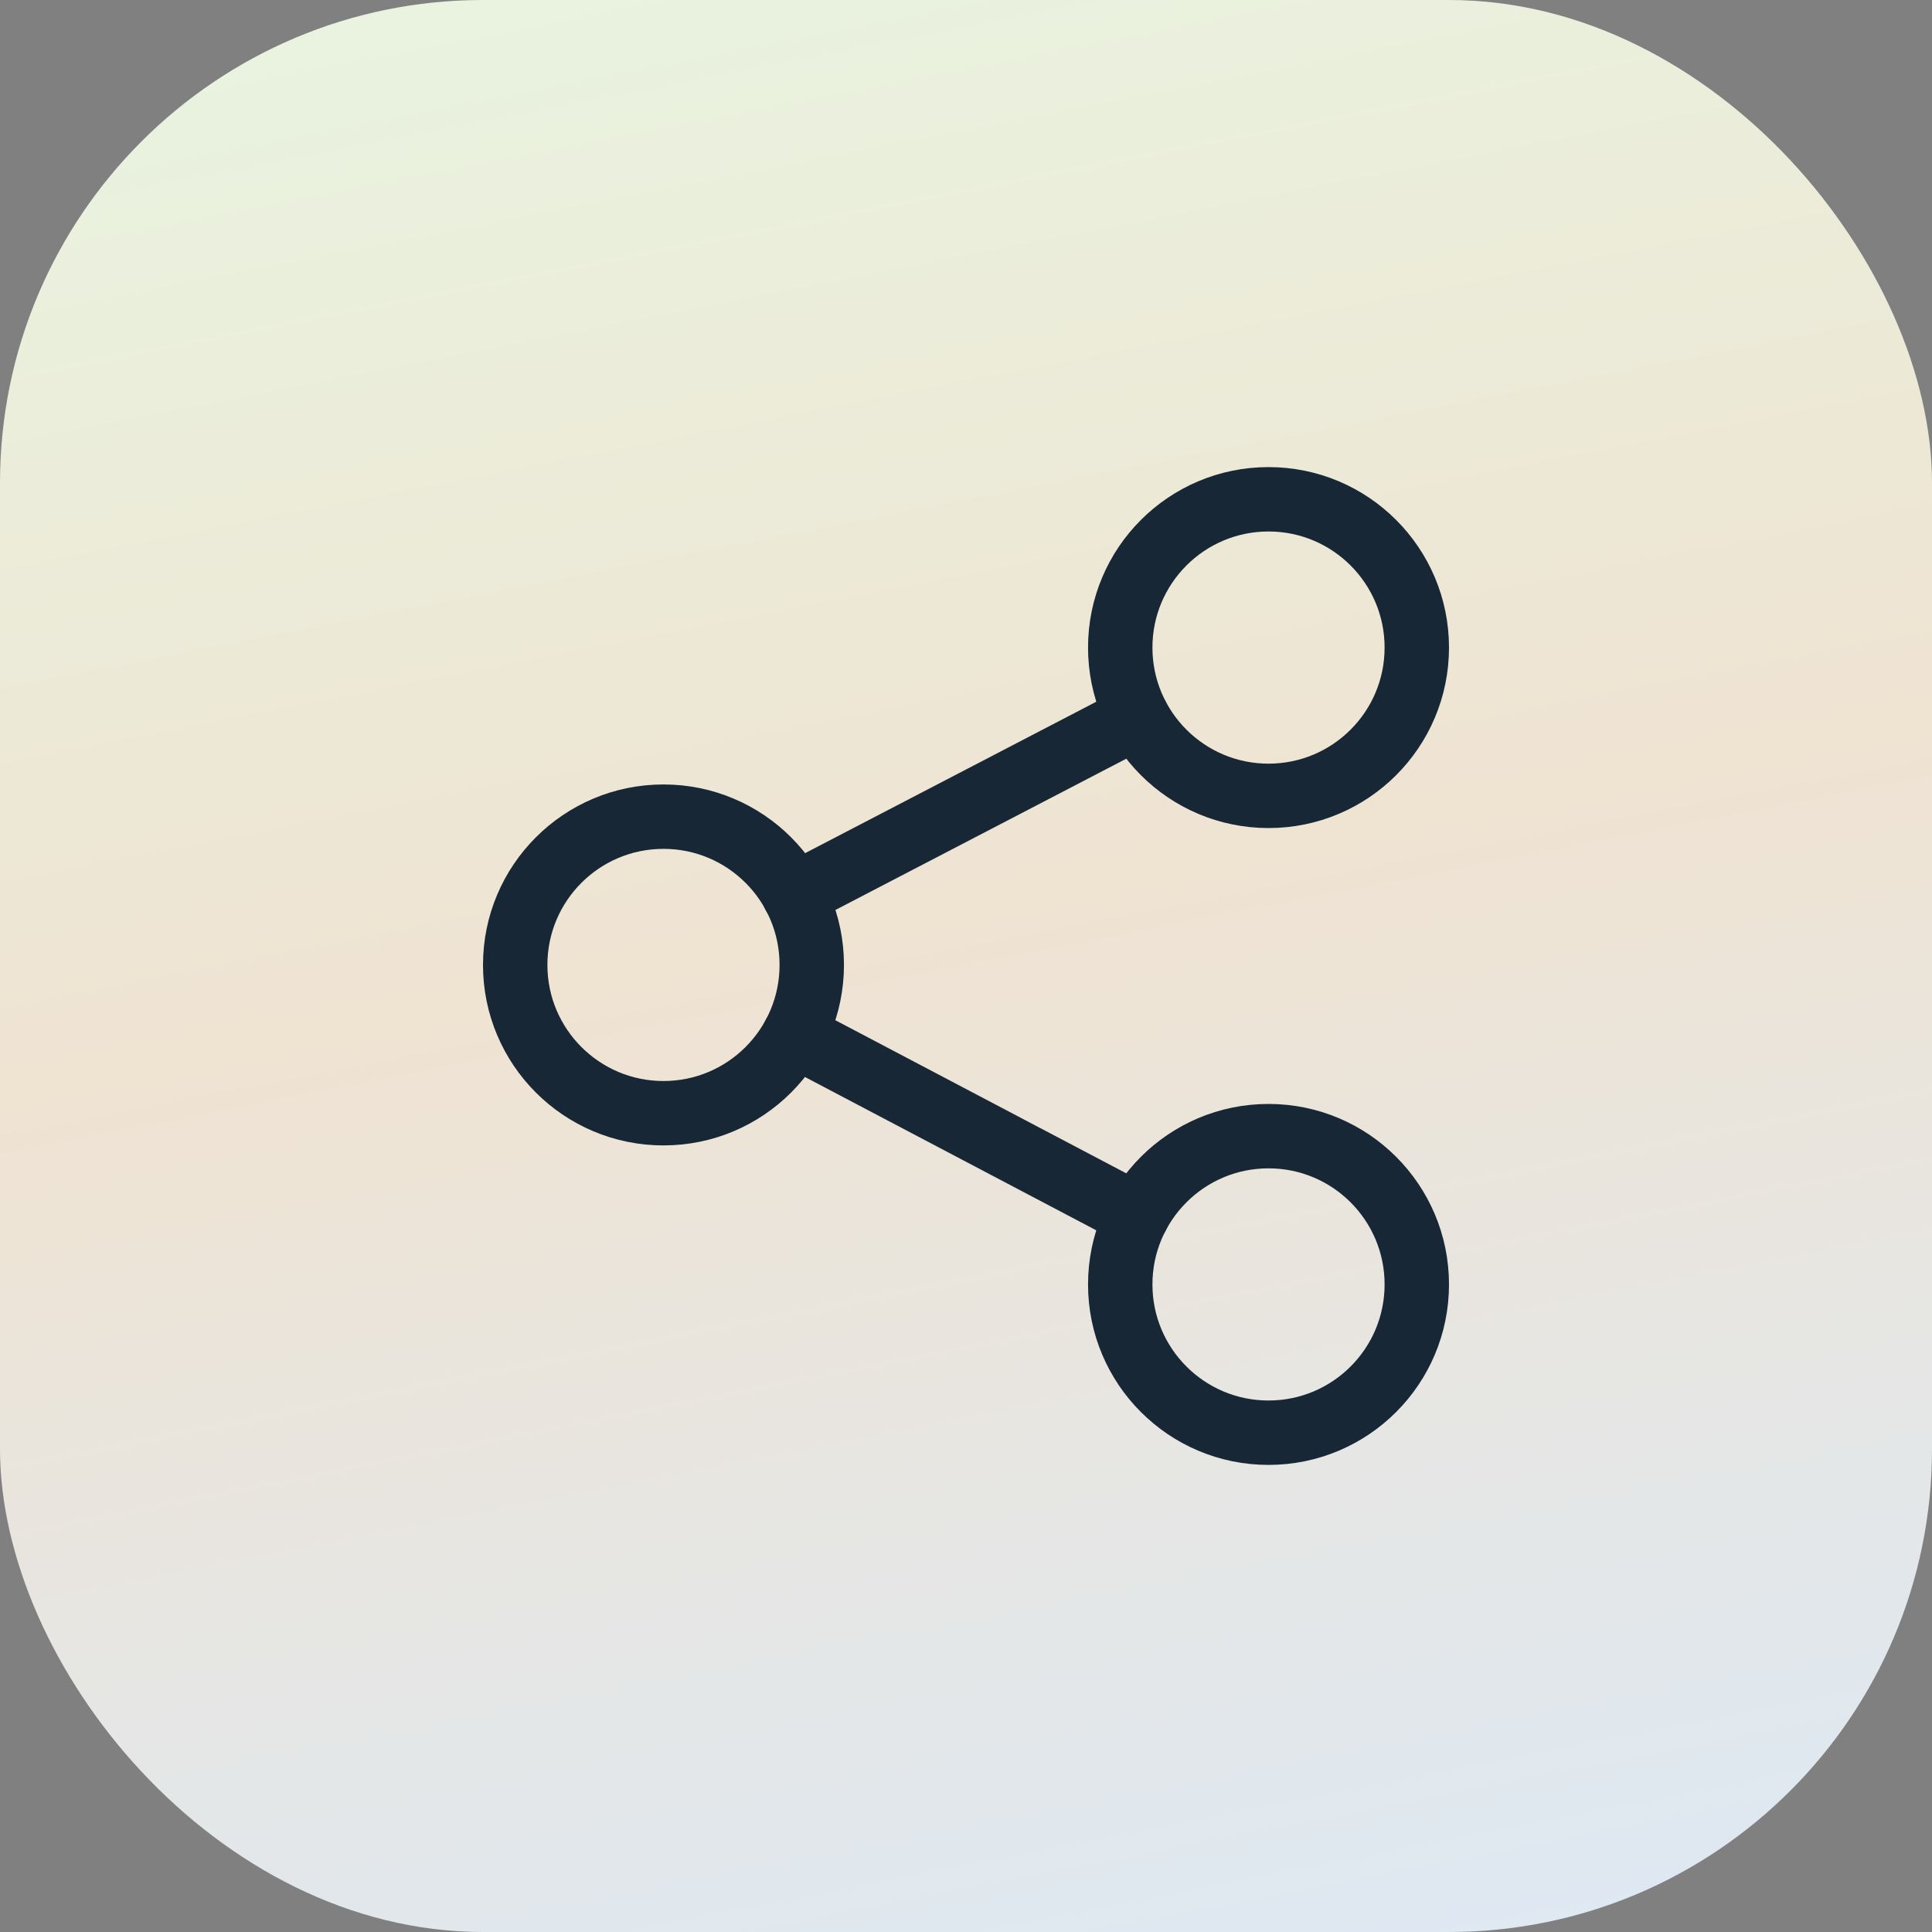 <svg width="60" height="60" viewBox="0 0 60 60" fill="none" xmlns="http://www.w3.org/2000/svg">
<rect x="0" y="0" width="60" height="60" fill="#808080" stroke="none"/>
<rect width="60" height="60" rx="15" fill="url(#paint0_linear_1857_1879)"/>
<path d="M16 29.967C16 27.424 18.062 25.362 20.605 25.362C23.148 25.362 25.21 27.424 25.21 29.967C25.21 32.51 23.148 34.572 20.605 34.572C18.062 34.572 16 32.51 16 29.967Z" stroke="#172735" stroke-width="2" stroke-linecap="round" stroke-linejoin="round"/>
<path d="M39.395 24.716C41.938 24.716 44 22.654 44 20.111C44 17.568 41.938 15.506 39.395 15.506C36.852 15.506 34.79 17.568 34.79 20.111C34.79 22.654 36.852 24.716 39.395 24.716Z" stroke="#172735" stroke-width="2" stroke-linecap="round" stroke-linejoin="round"/>
<path d="M34.79 39.889C34.79 37.346 36.852 35.284 39.395 35.284C41.938 35.284 44 37.346 44 39.889C44 42.432 41.938 44.494 39.395 44.494C36.852 44.494 34.79 42.432 34.79 39.889Z" stroke="#172735" stroke-width="2" stroke-linecap="round" stroke-linejoin="round"/>
<path d="M35.317 37.748L24.664 32.141" stroke="#172735" stroke-width="2" stroke-linecap="round" stroke-linejoin="round"/>
<path d="M35.317 22.259L24.664 27.799" stroke="#172735" stroke-width="2" stroke-linecap="round" stroke-linejoin="round"/>
<defs>
<linearGradient id="paint0_linear_1857_1879" x1="-2.82743e-06" y1="-0.782" x2="13.696" y2="69.157" gradientUnits="userSpaceOnUse">
<stop stop-color="#E8F5E1"/>
<stop offset="0.482" stop-color="#EFE3D2"/>
<stop offset="1" stop-color="#DDE9F5"/>
</linearGradient>
</defs>
</svg>
